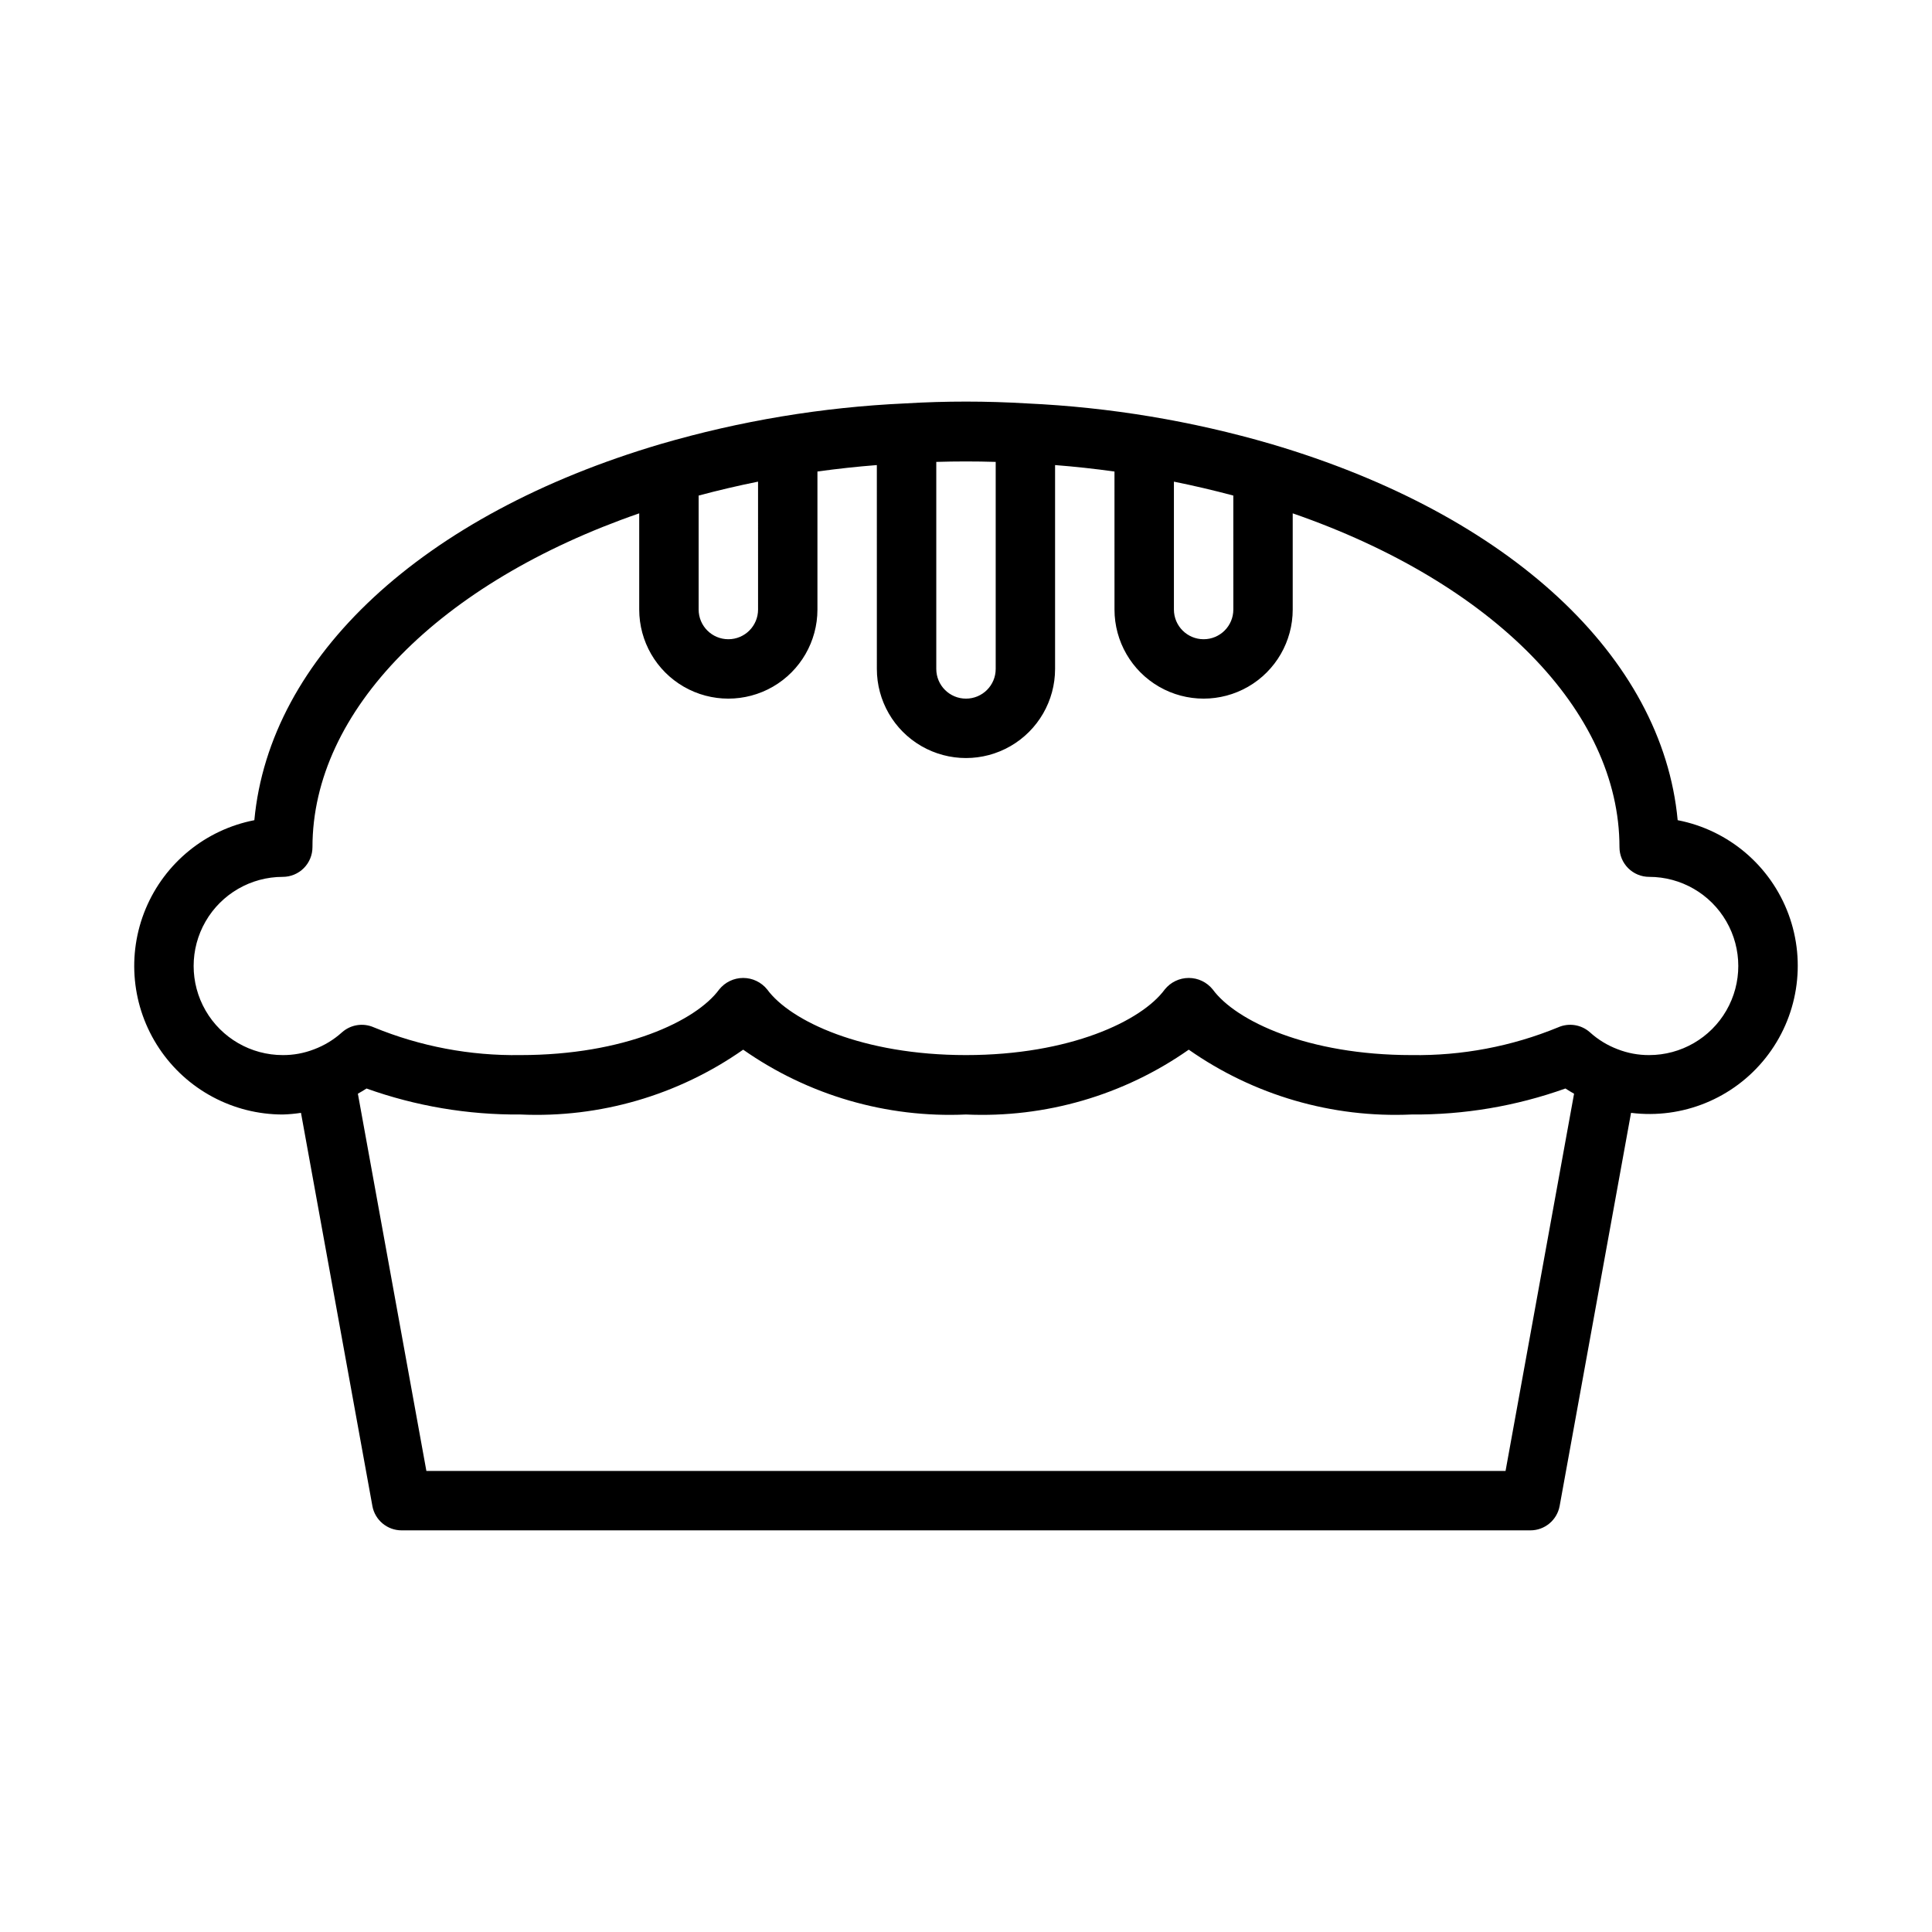 <?xml version="1.0" encoding="UTF-8"?>
<!-- Uploaded to: ICON Repo, www.svgrepo.com, Generator: ICON Repo Mixer Tools -->
<svg fill="#000000" width="800px" height="800px" version="1.1" viewBox="144 144 512 512" xmlns="http://www.w3.org/2000/svg">
 <path d="m588.6 361.36c-4.031-43.27-44.504-81.027-107.68-99.676-21.066-6.144-42.785-9.758-64.707-10.77-10.762-0.648-21.551-0.652-32.309-0.008-21.973 1-43.746 4.617-64.859 10.781-63.145 18.645-103.62 56.402-107.64 99.672-12.926 2.519-23.73 11.332-28.801 23.48-5.066 12.152-3.727 26.031 3.578 36.988 7.301 10.953 19.598 17.531 32.762 17.527 1.613-0.047 3.223-0.191 4.82-0.438l18.922 104.18h-0.004c0.684 3.742 3.945 6.465 7.75 6.465h299.14c3.805 0 7.066-2.723 7.75-6.465l18.922-104.18c13.617 1.711 27.145-3.812 35.672-14.566 8.531-10.758 10.832-25.184 6.066-38.055-4.766-12.875-15.902-22.328-29.383-24.938zm-133.5-89.719c5.301 1.07 10.547 2.301 15.742 3.688l0.004 30.203c0 4.348-3.523 7.871-7.871 7.871-4.348 0-7.875-3.523-7.875-7.871zm-47.23-5.234v54.867c0 4.348-3.523 7.871-7.871 7.871s-7.875-3.523-7.875-7.871v-54.867c5.215-0.16 10.465-0.16 15.746 0zm-78.723 8.922c5.207-1.391 10.453-2.621 15.742-3.688l0.004 33.891c0 4.348-3.523 7.871-7.871 7.871-4.348 0-7.875-3.523-7.875-7.871zm213.84 258.49h-285.99l-18.156-99.977c0.766-0.453 1.547-0.867 2.289-1.375 13.082 4.672 26.887 7.004 40.781 6.887 21.039 0.953 41.797-5.09 59.039-17.18 17.242 12.09 38.004 18.133 59.043 17.18 21.035 0.953 41.797-5.09 59.039-17.18 17.242 12.09 38.004 18.133 59.039 17.18 13.895 0.117 27.699-2.215 40.785-6.891 0.742 0.512 1.523 0.93 2.289 1.383zm38.062-110.21c-2.859 0.016-5.699-0.512-8.363-1.551-2.703-1.023-5.191-2.539-7.332-4.481-2.309-2.059-5.609-2.574-8.434-1.32-12.316 5.059-25.535 7.559-38.848 7.352-27.445 0-46.555-9.02-52.691-17.402-1.547-1.922-3.879-3.039-6.348-3.039s-4.801 1.117-6.352 3.039c-6.133 8.383-25.246 17.402-52.688 17.402-27.445 0-46.555-9.02-52.691-17.402-1.547-1.922-3.883-3.039-6.352-3.039-2.465 0-4.801 1.117-6.348 3.039-6.137 8.383-25.246 17.402-52.691 17.402-13.312 0.207-26.527-2.293-38.844-7.352-2.828-1.25-6.125-0.734-8.434 1.32-2.172 1.961-4.695 3.492-7.434 4.516-2.637 1.02-5.441 1.535-8.266 1.516-8.438 0-16.234-4.5-20.453-11.809-4.219-7.305-4.219-16.309 0-23.613 4.219-7.309 12.016-11.809 20.453-11.809 2.09 0 4.09-0.828 5.566-2.305 1.477-1.477 2.305-3.481 2.305-5.566 0-36.133 33.656-70.141 86.594-88.465v25.488c0 8.438 4.5 16.234 11.809 20.453 7.305 4.215 16.309 4.215 23.617 0 7.305-4.219 11.805-12.016 11.805-20.453v-36.574c5.309-0.734 10.559-1.305 15.742-1.707l0.004 54.023c0 8.438 4.5 16.234 11.809 20.453 7.305 4.219 16.309 4.219 23.613 0 7.309-4.219 11.809-12.016 11.809-20.453v-54.023c5.176 0.402 10.426 0.973 15.742 1.711l0.004 36.57c0 8.438 4.5 16.234 11.809 20.453 7.305 4.215 16.309 4.215 23.613 0 7.309-4.219 11.809-12.016 11.809-20.453v-25.488c52.945 18.328 86.594 52.34 86.594 88.465 0 2.086 0.828 4.09 2.305 5.566 1.477 1.477 3.481 2.305 5.566 2.305 8.438 0 16.234 4.5 20.453 11.809 4.219 7.305 4.219 16.309 0 23.613-4.219 7.309-12.016 11.809-20.453 11.809z"/>
</svg>